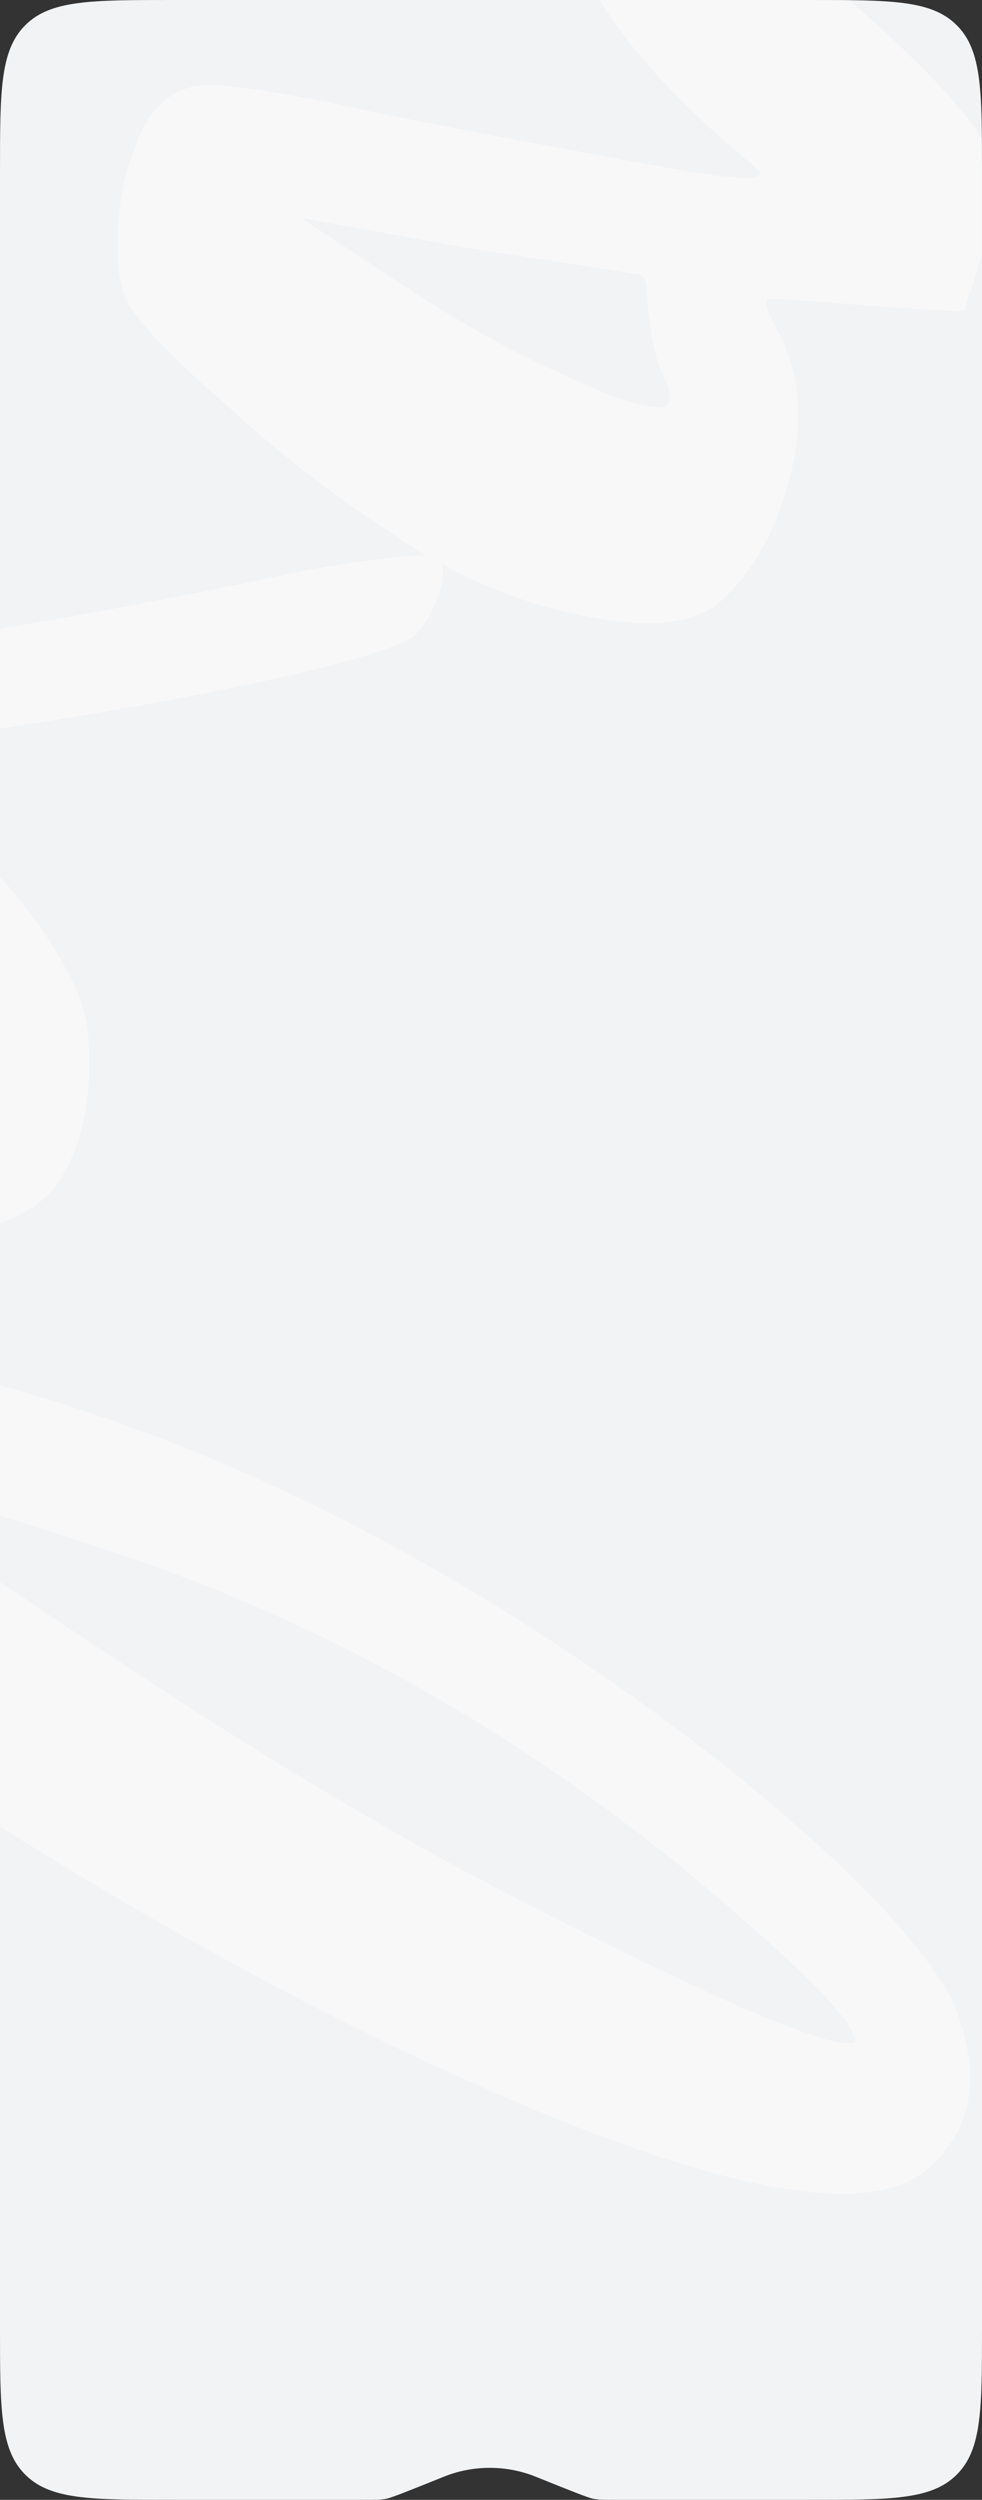 <?xml version="1.0" encoding="UTF-8"?> <svg xmlns="http://www.w3.org/2000/svg" width="399" height="1015" viewBox="0 0 399 1015" fill="none"><rect x="0" y="0" width="399" height="1015" fill="#333333" stroke="none"/><path fill-rule="evenodd" clip-rule="evenodd" d="M10.251 10.251C0 20.503 0 37.002 0 70V945C0 977.998 0 994.497 10.251 1004.75C20.503 1015 37.002 1015 70 1015H147.58C152.334 1015 154.712 1015 156.877 1014.58C159.041 1014.16 166.147 1011.31 180.357 1005.59C186.118 1003.27 192.41 1002 199 1002C205.59 1002 211.882 1003.27 217.643 1005.59C231.853 1011.31 238.959 1014.16 241.123 1014.58C243.288 1015 245.666 1015 250.42 1015H329C361.998 1015 378.497 1015 388.749 1004.75C399 994.497 399 977.998 399 945V70C399 37.002 399 20.503 388.749 10.251C378.497 0 361.998 0 329 0H70C37.002 0 20.503 0 10.251 10.251Z" fill="#F2F3F5"></path><mask id="mask0_1_4205" style="mask-type:alpha" maskUnits="userSpaceOnUse" x="0" y="0" width="399" height="1015"><path fill-rule="evenodd" clip-rule="evenodd" d="M10.251 10.251C0 20.503 0 37.002 0 70V945C0 977.998 0 994.497 10.251 1004.75C20.503 1015 37.002 1015 70 1015H140.628C146.033 1015 148.735 1015 151.184 1014.46C153.633 1013.92 161.748 1010.15 177.976 1002.62C184.367 999.656 191.49 998 199 998C206.51 998 213.633 999.656 220.024 1002.62C236.252 1010.15 244.367 1013.92 246.816 1014.46C249.265 1015 251.967 1015 257.372 1015H329C361.998 1015 378.497 1015 388.749 1004.75C399 994.497 399 977.998 399 945V70C399 37.002 399 20.503 388.749 10.251C378.497 0 361.998 0 329 0H70C37.002 0 20.503 0 10.251 10.251Z" fill="#F2F3F5"></path></mask><g mask="url(#mask0_1_4205)"><g opacity="0.43"><path d="M-579.97 659.635C-571.531 652.089 -554.4 651.365 -528.579 657.464C-494.15 665.596 -460.764 690.335 -428.421 731.681C-427.24 733.867 -425.974 735.438 -424.624 736.393L-414.921 752.04C-413.121 756.917 -412.447 762.8 -412.898 769.69C-412.392 776.805 -411.69 784.284 -410.79 792.129C-409.329 799.47 -407.416 805.327 -405.054 809.701C-402.298 814.804 -400.808 818.336 -400.583 820.297C-399.402 822.483 -399.936 824.583 -402.187 826.595C-407.813 831.626 -419.796 832.612 -438.135 829.552C-459.738 825.086 -481.452 814.233 -503.278 796.994C-528.591 776.388 -549.713 750.412 -566.643 719.066C-569.399 713.963 -572.746 707.767 -576.683 700.478C-580.62 693.188 -583.517 685.508 -585.372 677.438C-586.272 669.594 -584.471 663.659 -579.97 659.635ZM-583.678 611.061L-587.054 614.079C-589.304 616.092 -592.736 621.323 -597.35 629.773L-600.389 635.733C-609.279 650.168 -614.653 664.162 -616.511 677.715C-623.997 717.921 -616.913 758.071 -595.258 798.164C-586.202 814.93 -570.509 835.491 -548.177 859.844C-525.452 884.927 -493.865 899.384 -453.417 903.214C-434.177 903.306 -417.805 897.315 -404.302 885.241C-393.05 875.18 -386.017 863.485 -383.202 850.159C-379.432 837.058 -375.859 828.998 -372.483 825.98C-368.545 822.458 -366.884 813.947 -367.501 800.445C-367.163 787.17 -369.13 772.714 -373.404 757.077C-376.722 741.666 -378.633 730.403 -379.139 723.288C-378.688 716.398 -376.352 708.364 -372.132 699.186C-364.03 683.292 -352.945 669.057 -338.88 656.48C-321.438 640.884 -299.947 628.153 -274.405 618.286C-257.752 612.044 -247.457 607.162 -243.519 603.64C-239.018 599.616 -235.979 593.656 -234.403 585.76C-232.433 578.594 -232.236 573.553 -233.811 570.637C-234.992 568.45 -238.255 567.043 -243.599 566.417C-248.943 565.791 -263.233 571.001 -286.469 582.048C-305.934 590.806 -323.544 602.228 -339.298 616.314C-356.739 631.91 -371.93 650.899 -384.872 673.281L-394.831 691.916C-397.082 693.929 -399.951 693.251 -403.438 689.883C-406.532 687.245 -411.482 681.942 -418.289 673.974C-439.944 644.692 -467.649 623.521 -501.402 610.461C-528.067 599.711 -550.288 597.96 -568.066 605.209L-583.678 611.061Z" fill="white"></path><path d="M-47.682 605.276C-44.306 602.258 -12.634 610.692 47.334 630.58C130.873 658.579 208.587 702.056 280.478 761.011C318.56 792.901 340.358 813.949 345.87 824.154C347.051 826.341 347.557 828.051 347.388 829.283C339.062 832.404 298.193 815.437 224.781 778.382C175.784 754.09 121.612 722.533 62.264 683.713C-8.84 637.028 -45.573 611.498 -47.935 607.124C-48.329 606.395 -48.245 605.779 -47.682 605.276ZM-440.21 281.704C-444.149 285.225 -447.272 291.801 -449.579 301.432C-450.818 306.863 -451.212 311.54 -450.762 315.462C-450.706 318.655 -448.316 324.625 -443.591 333.373L-437.685 344.308C-409.167 384.75 -369.989 430.255 -320.15 480.821C-270.481 532.619 -220.332 579.124 -169.705 620.337C-58.438 708.943 53.956 780.327 167.478 834.487C281.561 888.144 351.544 903.401 377.424 880.259C395.991 863.658 399.116 840.864 386.798 811.88C373.412 787.095 342.473 755.303 293.984 716.503C201.673 644.457 107.842 594.312 12.489 566.066C-29.253 553.663 -60.475 549.151 -81.178 552.528C-97.886 555.578 -109.11 556.424 -114.848 555.069L-134.592 537.05C-166.487 510.437 -194.529 486.325 -218.717 464.712L-247.49 436.929C-245.802 435.42 -233.145 440.317 -209.518 451.622C-90.314 503.944 -14.115 515.264 19.079 485.582L19.923 484.828C32.245 470.567 37.592 449.57 35.963 421.839C35.627 413.491 32.899 404.58 27.781 395.103C13.607 368.86 -5.631 347.145 -29.932 329.957L-62.925 305.947C-58.986 302.426 -48.354 300.485 -31.026 300.126C-2.897 296.595 30.154 291.364 68.128 284.434C124.893 273.674 158.17 264.999 167.959 258.407C171.898 254.886 175.049 249.906 177.412 243.469C180.338 236.528 180.817 231.235 178.848 227.591L178.258 226.497C174.601 224.361 157.105 225.953 125.769 231.271C-26.241 263.416 -122.329 274.745 -162.496 265.258C-213.913 255.021 -251.438 260.468 -275.068 281.597C-281.819 287.634 -287.024 294.991 -290.681 303.666C-294.17 311.11 -294.733 317.019 -292.371 321.393C-291.583 322.85 -289.165 325.012 -285.114 327.876C-280.502 330.238 -266.775 330.936 -243.934 329.971C-216.537 328.175 -187.593 333.103 -157.103 344.757C-98.936 370.579 -55.311 398.054 -26.23 427.182L-3.532 450.669C-3.139 451.398 -4.067 452.768 -6.317 454.781C-10.818 458.805 -24.32 460.068 -46.823 458.569C-93.572 453.887 -160.29 429.224 -246.978 384.582C-299.463 356.922 -342.863 331.408 -377.177 308.039C-410.76 282.936 -431.771 274.157 -440.21 281.704Z" fill="white"></path><path d="M122.244 88.484L190.173 100.713L259.79 111.432L261.815 112.865C262.603 114.322 263.052 118.245 263.164 124.631C264.738 138.358 266.903 147.773 269.659 152.876C272.809 158.707 272.977 162.881 270.164 165.397L268.729 165.058C262.654 166.166 248.955 161.659 227.635 151.536C206.708 142.141 185.163 130.056 162.999 115.282L122.244 88.484ZM65.71 41.742C61.209 45.767 57.327 52.482 54.063 61.887C50.236 71.794 48.238 82.77 48.068 94.813C47.336 107.36 48.544 116.549 51.694 122.381C56.419 131.128 69.806 145.102 91.857 164.302C113.345 184.004 134.974 200.879 156.745 214.924C178.346 230.202 201.297 241.029 225.6 247.405C258.509 255.814 280.872 254.736 292.687 244.171C306.19 232.097 315.699 214.946 321.214 192.718C326.73 170.489 324.96 150.992 315.904 134.226C311.967 126.936 310.561 122.788 311.686 121.782C312.249 121.279 316.44 121.315 324.26 121.89C332.079 122.465 342.093 123.24 354.301 124.216C366.508 125.191 378.997 125.915 391.768 126.387L399.618 101.531C406.765 85.411 406.597 70.427 399.117 56.576C391.073 43.229 372.06 23.475 342.078 -2.686C300.508 -37.944 276.77 -61.04 270.864 -71.975C269.289 -74.891 269.064 -76.852 270.189 -77.858C283.13 -89.429 343.494 -90.435 451.281 -80.875C471.14 -78.093 488.213 -76.604 502.503 -76.408C517.748 -75.987 526.496 -76.783 528.747 -78.795C532.685 -82.317 535.443 -88.025 537.019 -95.921C538.988 -103.087 538.989 -108.493 537.02 -112.138C536.233 -113.596 524.757 -116.306 502.592 -120.27C452.524 -129.552 401.274 -135.615 348.843 -138.459C305.357 -141.735 274.893 -135.575 257.451 -119.979C242.823 -106.899 233.736 -87.422 230.189 -61.549C227.937 -48.725 227.149 -39.372 227.823 -33.489C229.454 -27.38 233.419 -18.494 239.719 -6.83C252.318 16.497 274.368 41.102 305.869 66.986L308.485 69.512C308.879 70.241 308.794 70.857 308.232 71.36C305.981 73.372 292.339 72.058 267.305 67.417C196.985 54.624 151.783 45.855 131.7 41.111C107.622 36.697 93.108 34.54 88.158 34.643C79.382 33.842 71.899 36.209 65.71 41.742Z" fill="white"></path></g></g></svg> 